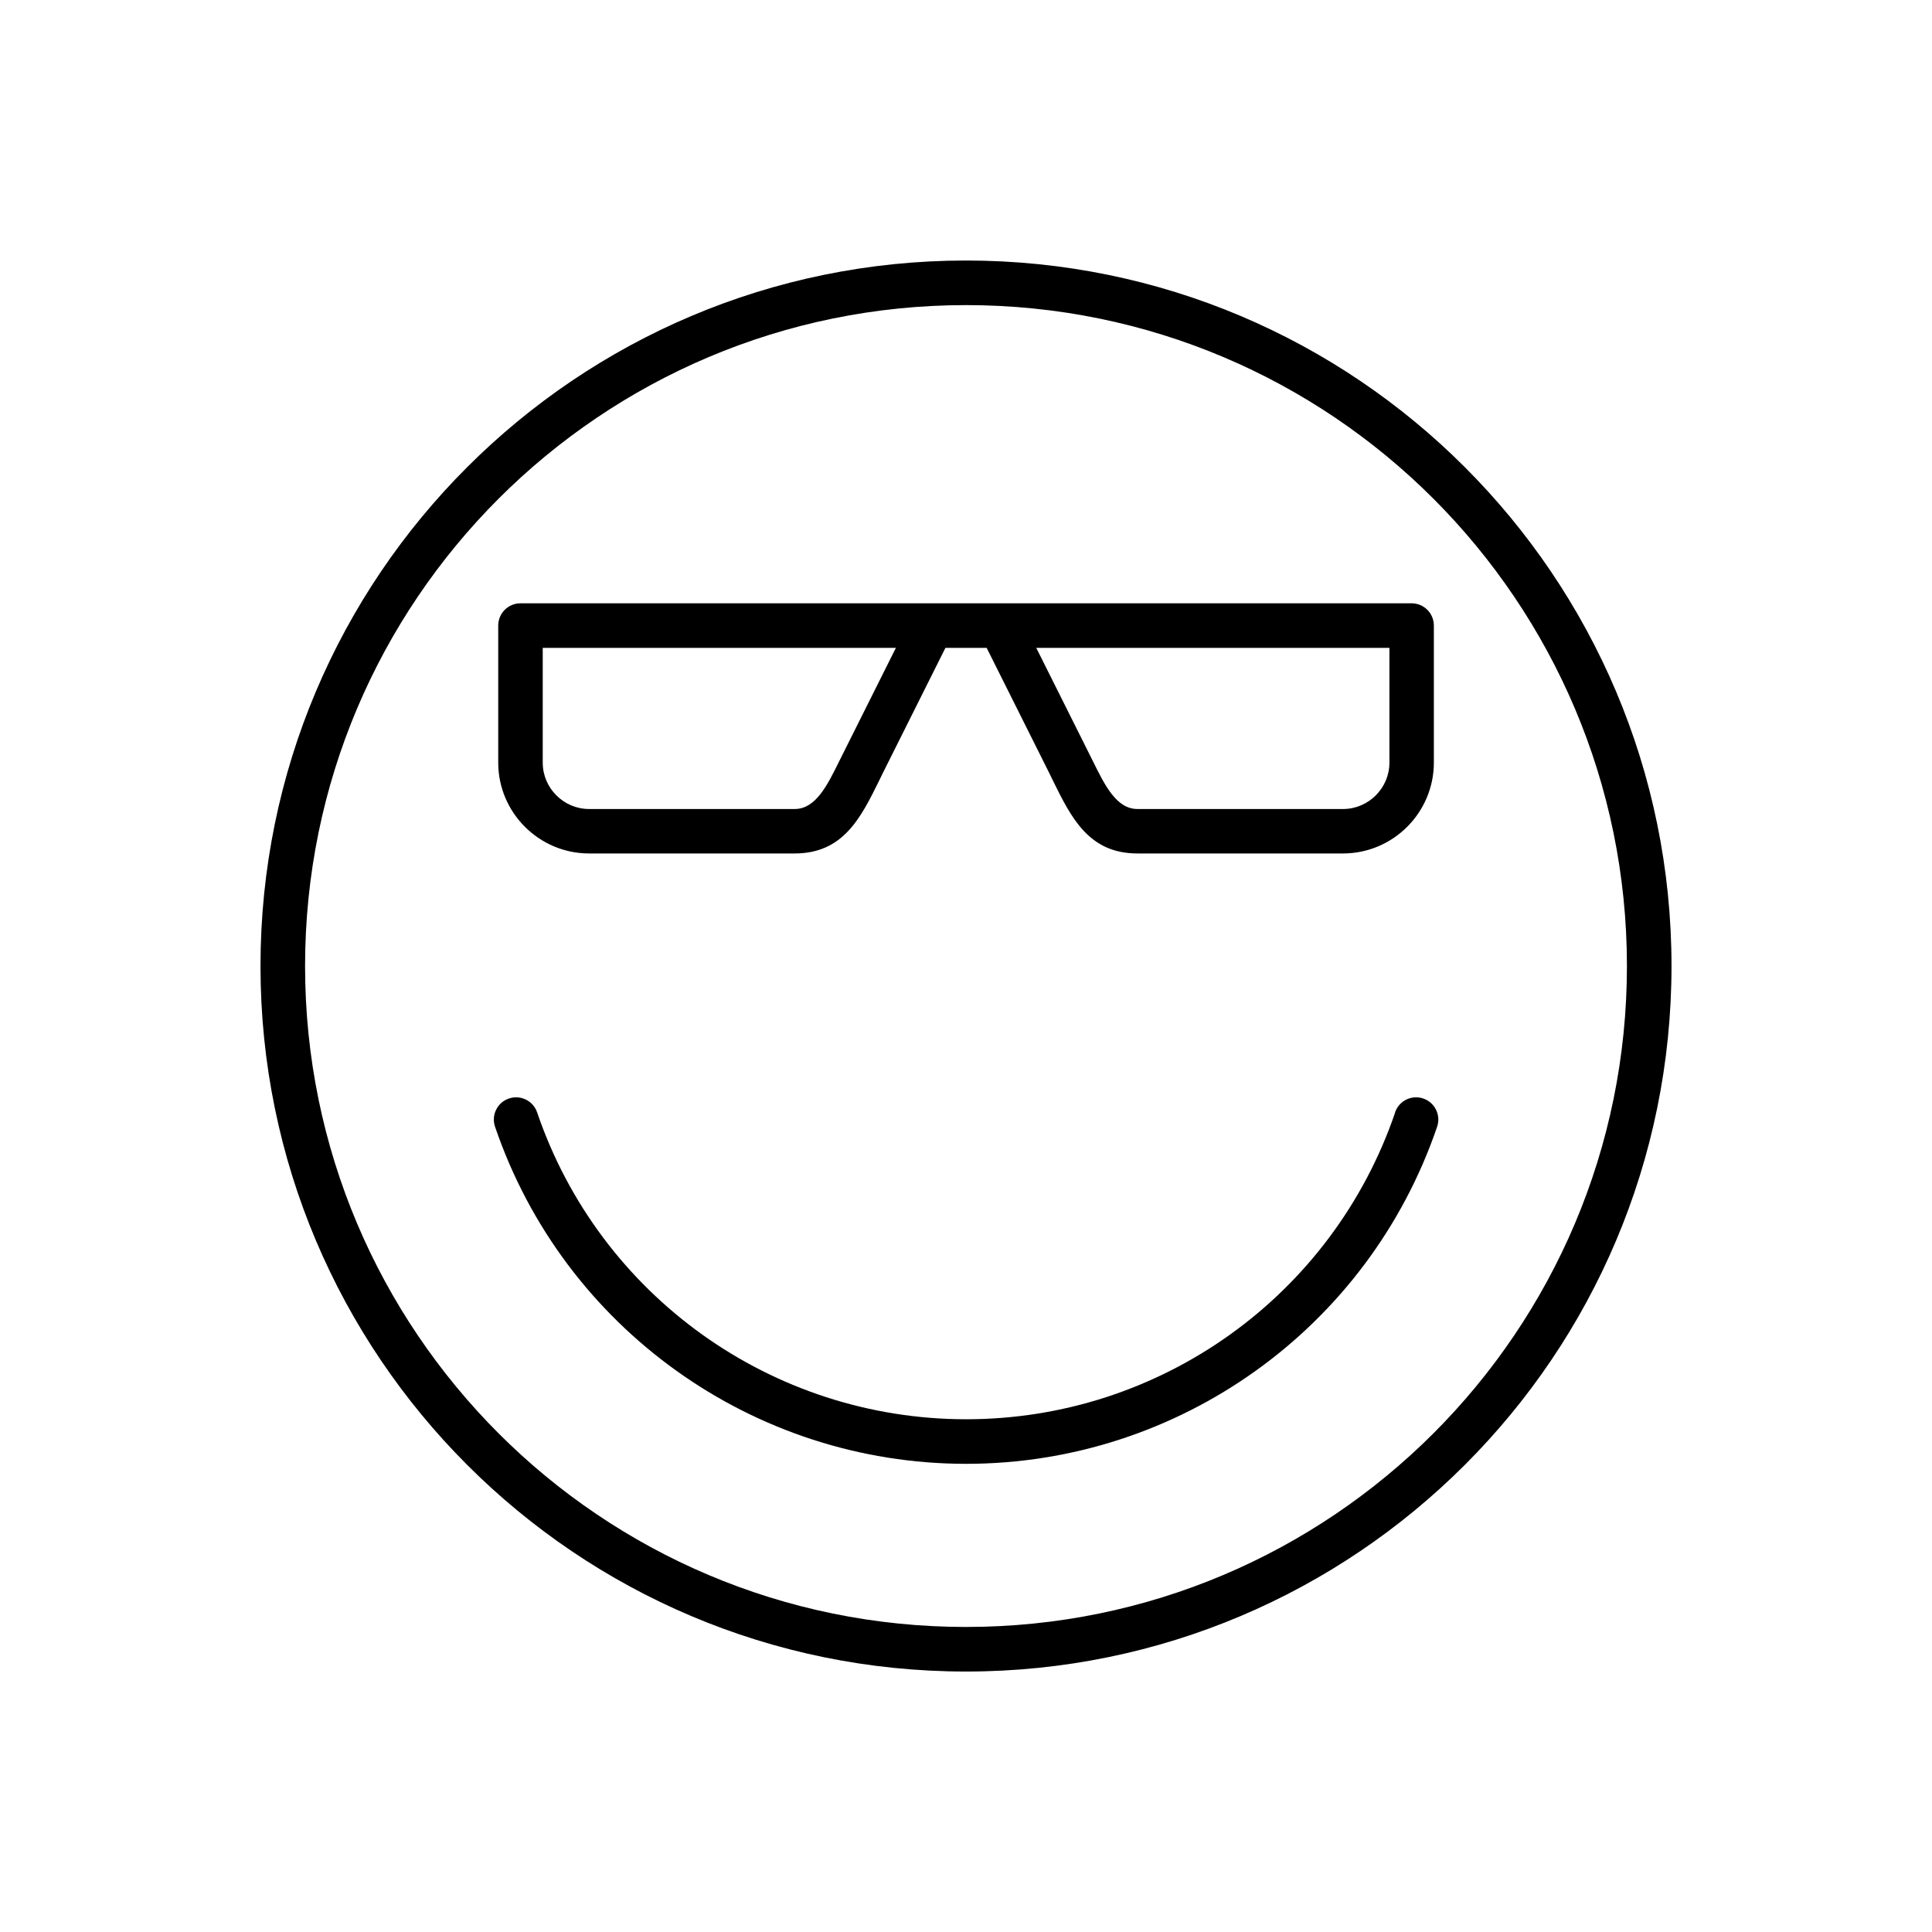 <?xml version="1.0" encoding="UTF-8"?>
<!-- Uploaded to: ICON Repo, www.iconrepo.com, Generator: ICON Repo Mixer Tools -->
<svg fill="#000000" width="800px" height="800px" version="1.1" viewBox="144 144 512 512" xmlns="http://www.w3.org/2000/svg">
 <g>
  <path d="m400 213.04c51.633 0 98.375 20.918 132.2 54.766 33.832 33.832 54.766 80.574 54.766 132.2 0 51.633-20.918 98.375-54.766 132.2-33.832 33.832-80.574 54.766-132.2 54.766-51.633 0-98.375-20.918-132.2-54.766-33.832-33.832-54.766-80.574-54.766-132.2 0-51.633 20.918-98.375 54.766-132.2 33.832-33.832 80.574-54.766 132.2-54.766zm123.86 63.109c-31.703-31.703-75.488-51.293-123.86-51.293-48.371 0-92.156 19.609-123.86 51.293-31.703 31.703-51.293 75.488-51.293 123.86 0 48.371 19.609 92.156 51.293 123.86 31.703 31.703 75.488 51.293 123.86 51.293 48.371 0 92.156-19.609 123.86-51.293 31.703-31.703 51.293-75.488 51.293-123.86 0-48.371-19.609-92.156-51.293-123.86z"/>
  <path d="m409.09 303.88h109c3.258 0 5.898 2.641 5.898 5.898v36.328c0 6.625-2.711 12.648-7.066 17.004s-10.379 7.066-17.004 7.066h-54.5c-12.875 0-17.535-9.477-22.422-19.395-0.707-1.434-0.586-1.223-0.992-2.035l-16.527-33.051h-10.93l-16.527 33.051c-0.406 0.816-0.301 0.621-0.992 2.035-4.887 9.918-9.547 19.395-22.422 19.395h-54.5c-6.625 0-12.648-2.711-17.004-7.066-4.356-4.356-7.066-10.379-7.066-17.004v-36.328c0-3.258 2.641-5.898 5.898-5.898h127.17zm-27.684 11.812h-93.574v30.43c0 3.367 1.383 6.43 3.613 8.66 2.231 2.231 5.297 3.613 8.66 3.613h54.5c5.562 0 8.645-6.254 11.867-12.805 0.035-0.055-0.055 0.105 1.047-2.09l13.902-27.809zm130.79 0h-93.574l13.902 27.809c1.098 2.195 1.008 2.035 1.047 2.09 3.223 6.555 6.305 12.805 11.867 12.805h54.5c3.367 0 6.43-1.383 8.66-3.613 2.231-2.231 3.613-5.297 3.613-8.66v-30.43z"/>
  <path d="m513.7 438.8c1.047-3.082 4.394-4.731 7.473-3.684 3.082 1.047 4.731 4.394 3.684 7.473-9.121 26.711-26.215 49.047-48.105 64.703s-48.531 24.637-76.73 24.637-54.855-8.98-76.73-24.637c-21.891-15.656-39.004-37.992-48.105-64.703-1.047-3.082 0.602-6.43 3.684-7.473 3.082-1.047 6.43 0.602 7.473 3.684 8.289 24.32 23.859 44.637 43.785 58.895 19.91 14.242 44.191 22.422 69.91 22.422s49.984-8.164 69.91-22.422c19.91-14.242 35.477-34.574 43.785-58.895z"/>
 </g>
</svg>